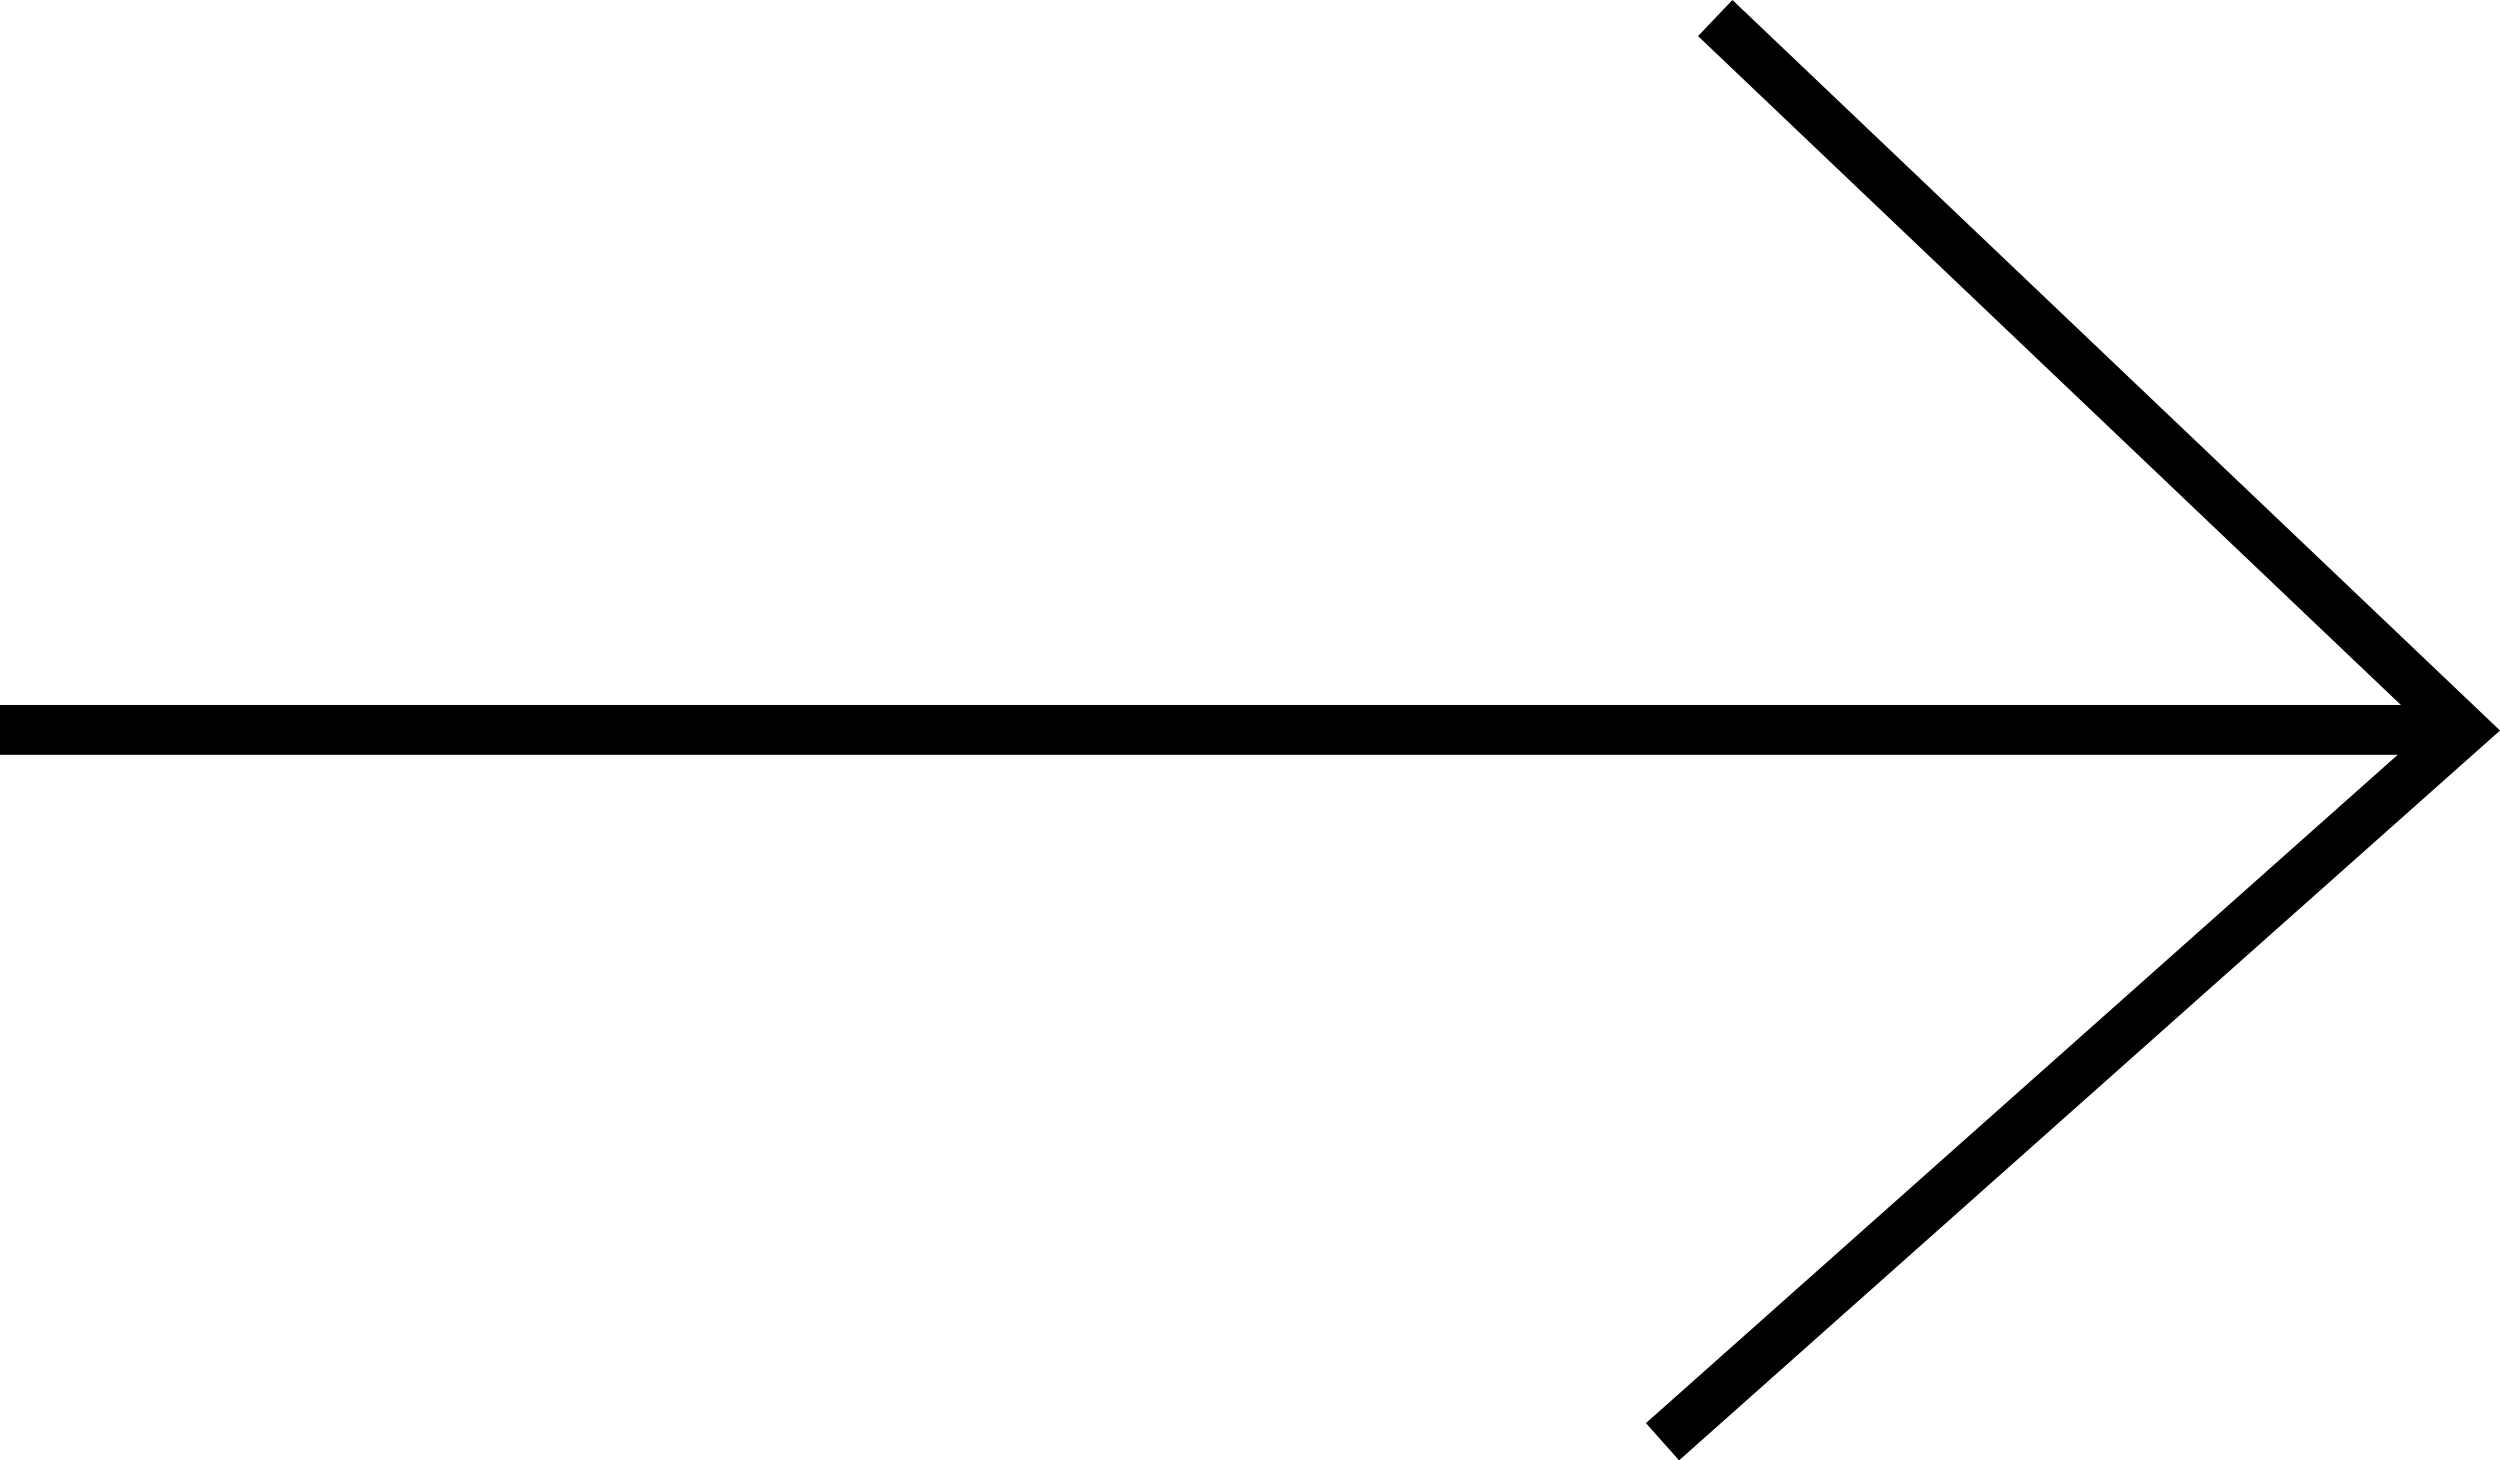 <svg xmlns="http://www.w3.org/2000/svg" width="50.158" height="29.3" viewBox="0 0 50.158 29.3"><g transform="translate(-791 -1469.638)"><line x2="49.042" transform="translate(791 1484.282)" fill="none" stroke="#000" stroke-miterlimit="10" stroke-width="1"/><path d="M23.128.36,38.135,14.642,22.07,28.924" transform="translate(802.285 1469.64)" fill="none" stroke="#000" stroke-miterlimit="10" stroke-width="1"/></g></svg>